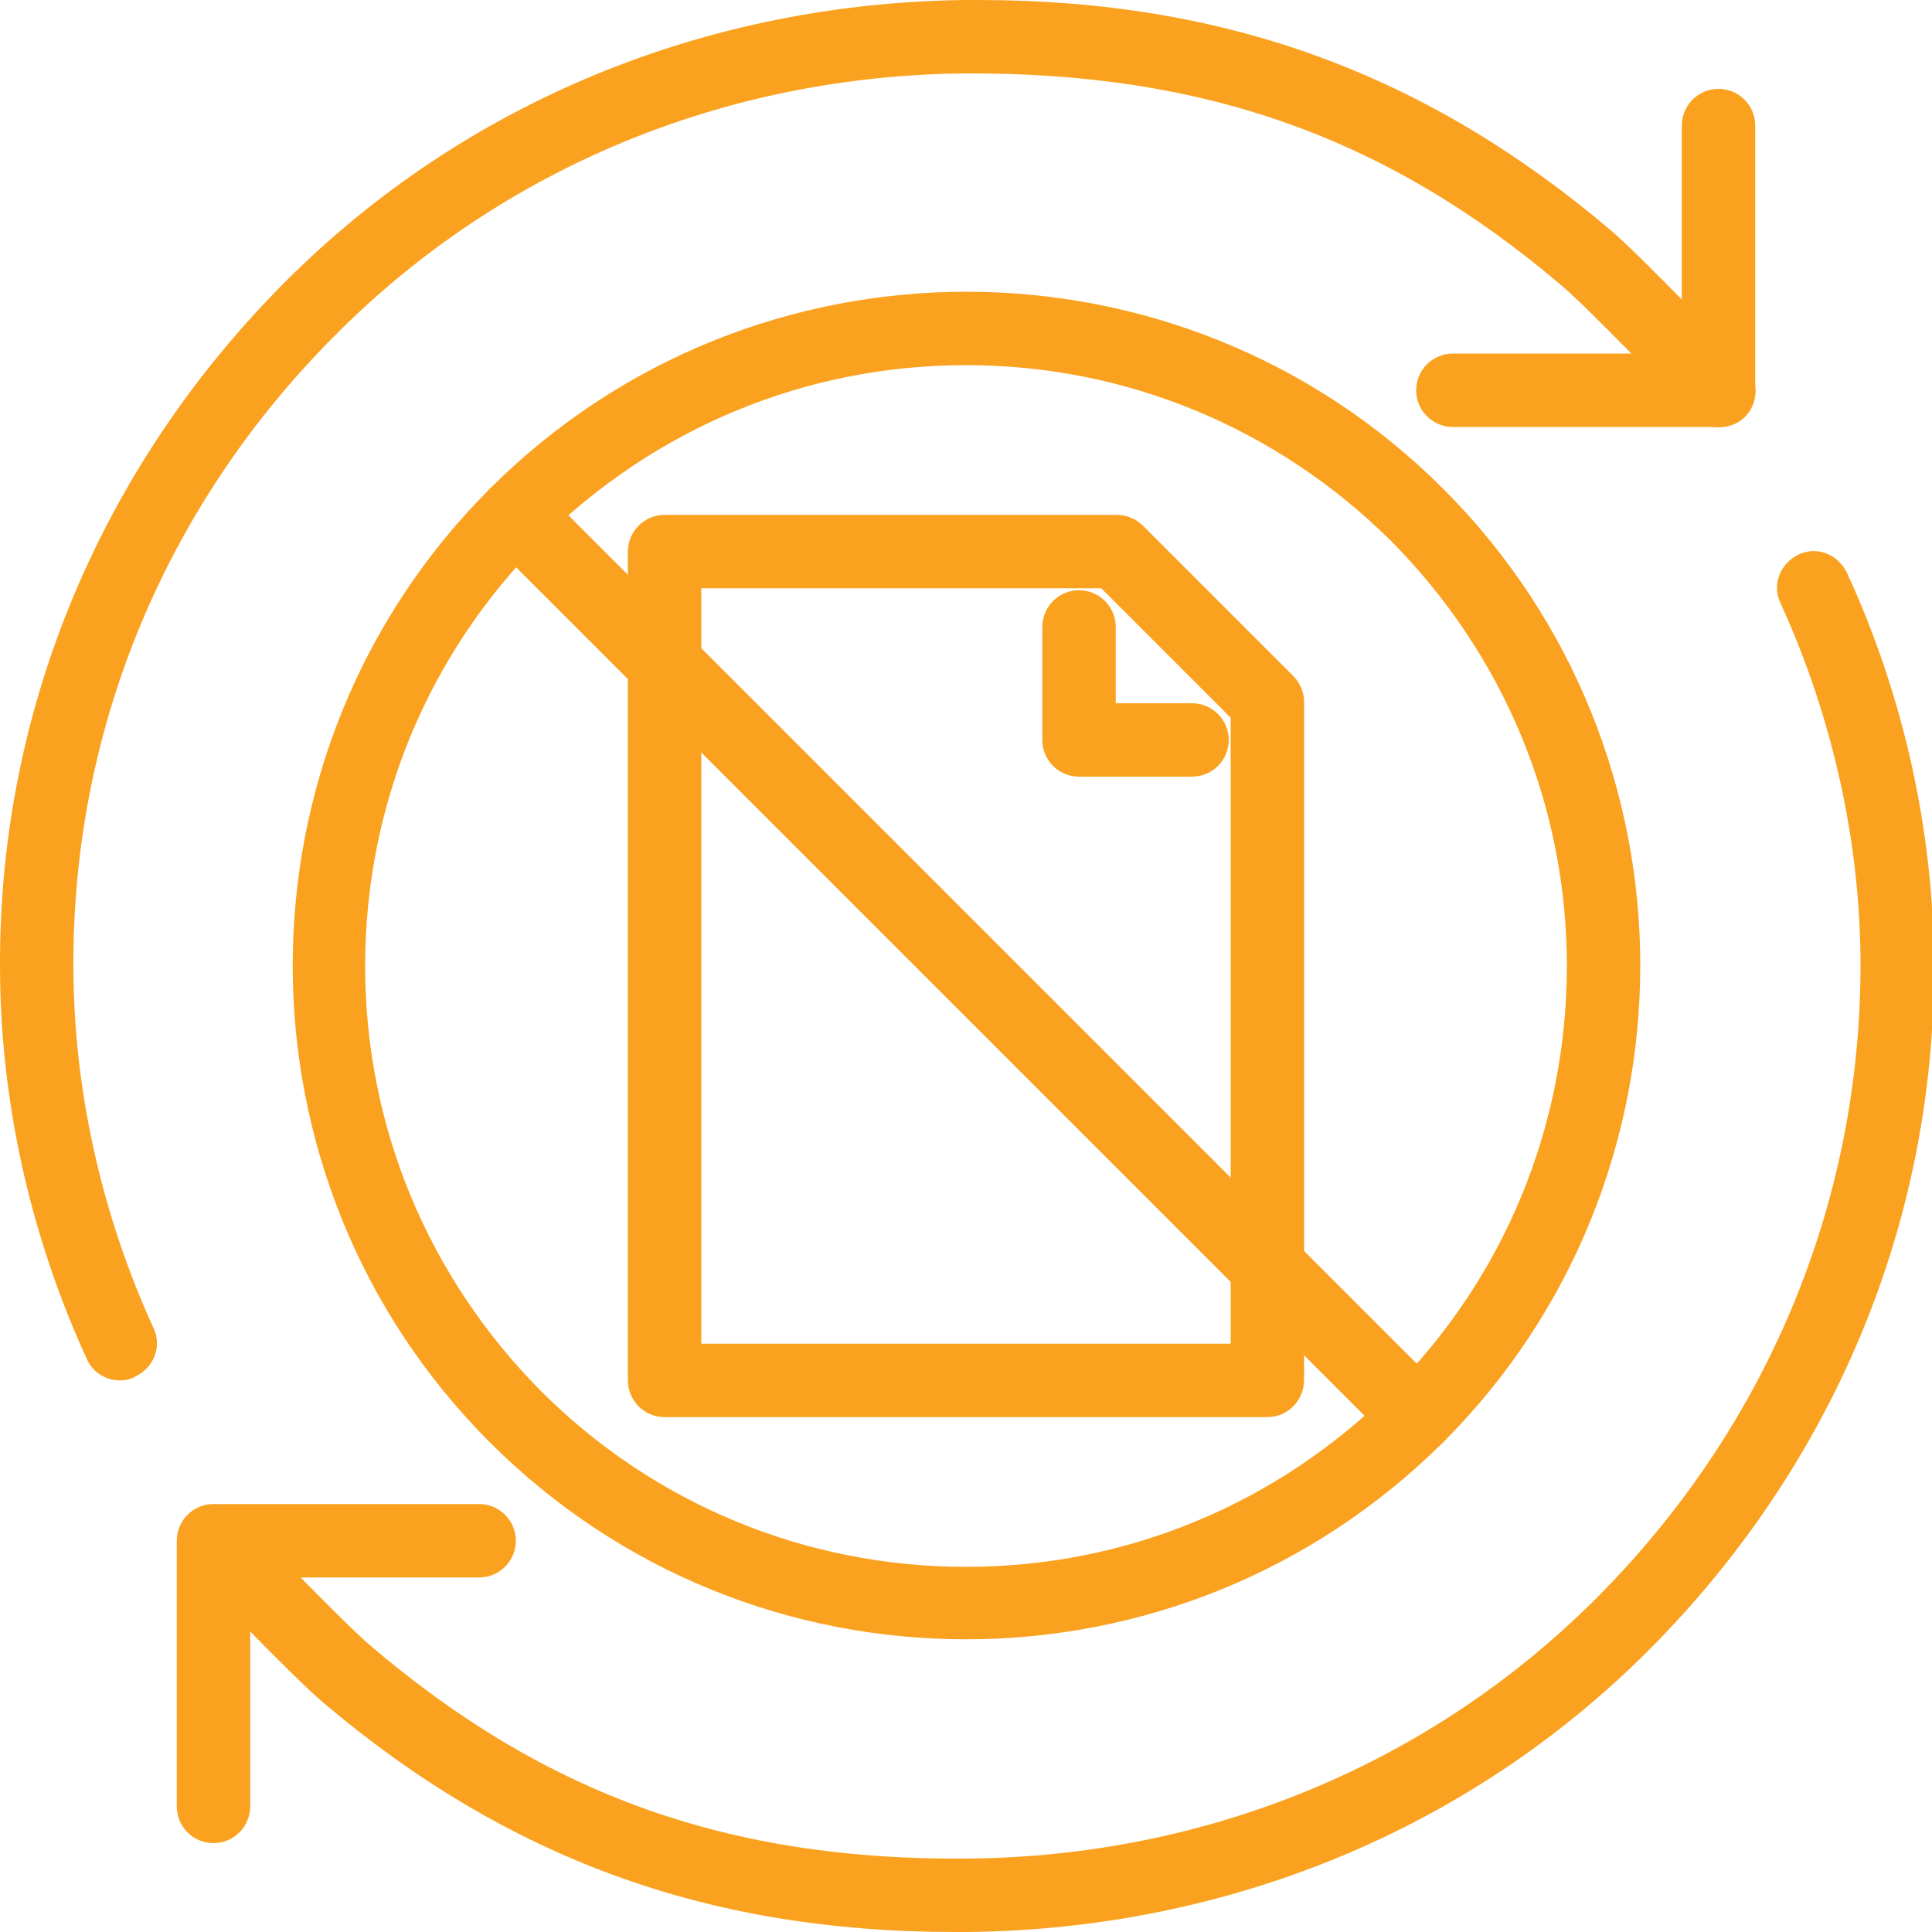 <?xml version="1.0" encoding="utf-8"?>
<!-- Generator: Adobe Illustrator 24.1.3, SVG Export Plug-In . SVG Version: 6.00 Build 0)  -->
<svg version="1.1" id="Layer_1" xmlns="http://www.w3.org/2000/svg" xmlns:xlink="http://www.w3.org/1999/xlink" x="0px" y="0px"
	 viewBox="0 0 200 200" style="enable-background:new 0 0 200 200;" xml:space="preserve">
<style type="text/css">
	.st0{fill:#FAA220;}
</style>
<g>
	<g>
		<path class="st0" d="M22.1,190.8c-2.1,0-3.8-1.7-3.8-3.8v-27.5c0-2.1,1.7-3.8,3.8-3.8h27.5c2.1,0,3.8,1.7,3.8,3.8
			c0,2.1-1.7,3.8-3.8,3.8H25.9v23.7C25.9,189.1,24.2,190.8,22.1,190.8z"/>
		<path class="st0" d="M98.8,200c-25.5,0-46.3-7.6-65.4-23.8c-3.2-2.7-13.6-13.6-14-14c-1.4-1.5-1.4-3.9,0.1-5.4
			c1.5-1.4,3.9-1.4,5.4,0.1c2.9,3,11,11.4,13.5,13.5c18.2,15.5,37.2,22.2,61.7,22c24.9-0.2,48-9.8,65.1-26.9
			c17.7-17.7,27.4-41,27.4-65.6c0-12.7-2.9-25.7-8.3-37.5c-0.9-1.9,0-4.1,1.9-5c1.9-0.9,4.1,0,5,1.9c5.9,12.8,9,26.9,9,40.7
			c0.1,26.6-10.5,51.8-29.6,70.9c-18.5,18.5-43.5,28.8-70.4,29.1C99.6,200,99.2,200,98.8,200z"/>
		<path class="st0" d="M12.4,142.9c-1.4,0-2.8-0.8-3.4-2.2c-5.9-12.8-9-26.9-9-40.7c-0.1-26.6,10.5-51.8,29.6-70.9
			C48.1,10.6,73.1,0.3,100,0c0.4,0,0.9,0,1.3,0c25.5,0,46.3,7.6,65.4,23.8c3.2,2.7,13.6,13.6,14,14c1.4,1.5,1.4,3.9-0.1,5.4
			c-1.5,1.4-3.9,1.4-5.4-0.1c-2.9-3-11-11.4-13.5-13.5c-18.2-15.5-37.2-22.1-61.7-22c-24.9,0.2-48,9.8-65.1,26.9
			C17.2,52.1,7.5,75.4,7.6,100c0,12.7,2.9,25.7,8.3,37.5c0.9,1.9,0,4.1-1.9,5C13.5,142.8,13,142.9,12.4,142.9z"/>
		<path class="st0" d="M177.9,44.2h-27.5c-2.1,0-3.8-1.7-3.8-3.8s1.7-3.8,3.8-3.8h23.7V13c0-2.1,1.7-3.8,3.8-3.8
			c2.1,0,3.8,1.7,3.8,3.8v27.5C181.7,42.5,180,44.2,177.9,44.2z"/>
	</g>
	<g>
		<path class="st0" d="M131.2,146.7H68.8c-2.1,0-3.8-1.7-3.8-3.8V57.1c0-2.1,1.7-3.8,3.8-3.8h46.8c1,0,2,0.4,2.7,1.1L133.9,70
			c0.7,0.7,1.1,1.7,1.1,2.7v70.1C135,145,133.3,146.7,131.2,146.7z M72.6,139.1h54.8V74.3L114,60.9H72.6V139.1z"/>
		<path class="st0" d="M123.4,80.4h-11.7c-2.1,0-3.8-1.7-3.8-3.8V64.9c0-2.1,1.7-3.8,3.8-3.8s3.8,1.7,3.8,3.8v7.9h7.9
			c2.1,0,3.8,1.7,3.8,3.8S125.5,80.4,123.4,80.4z"/>
	</g>
	<path class="st0" d="M100,169.7c-17.9,0-35.7-6.8-49.3-20.4c-27.2-27.2-27.2-71.5,0-98.7c27.2-27.2,71.5-27.2,98.7,0
		c27.2,27.2,27.2,71.5,0,98.7C135.7,162.9,117.9,169.7,100,169.7z M100,37.8c-16.6,0-32.2,6.5-44,18.2c-11.7,11.7-18.2,27.4-18.2,44
		s6.5,32.2,18.2,44c11.7,11.7,27.4,18.2,44,18.2s32.2-6.5,44-18.2c11.7-11.7,18.2-27.4,18.2-44s-6.5-32.2-18.2-44
		C132.2,44.3,116.6,37.8,100,37.8z"/>
	<path class="st0" d="M146.7,150.4c-1,0-1.9-0.4-2.7-1.1L50.7,56c-1.5-1.5-1.5-3.9,0-5.4s3.9-1.5,5.4,0l93.3,93.3
		c1.5,1.5,1.5,3.9,0,5.4C148.6,150.1,147.6,150.4,146.7,150.4z"/>
</g>
</svg>
